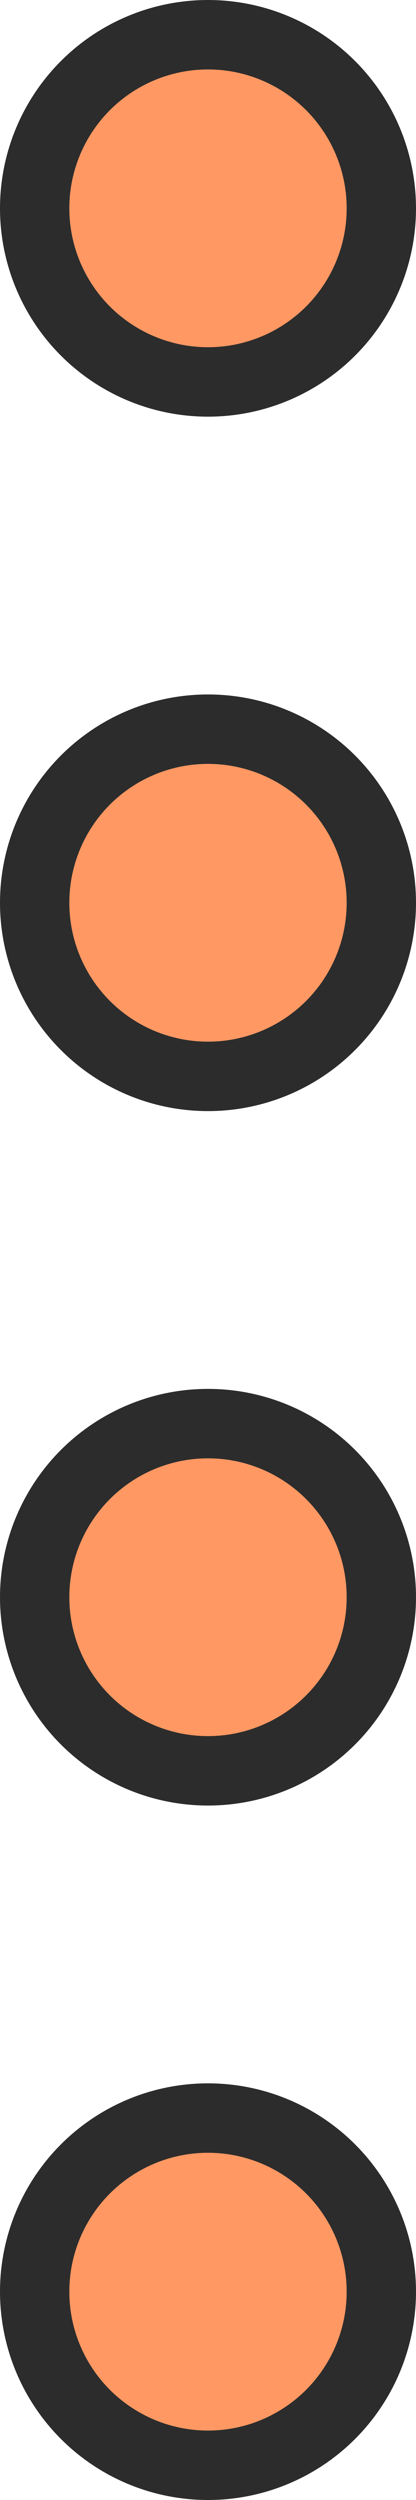 <svg width="24" height="144" viewBox="0 0 24 144" fill="none" xmlns="http://www.w3.org/2000/svg">
<circle cx="12" cy="132" r="10" transform="rotate(-90 12 132)" fill="#FF9863" stroke="#2C2C2C" stroke-width="4"/>
<circle cx="12" cy="92" r="10" transform="rotate(-90 12 92)" fill="#FF9863" stroke="#2C2C2C" stroke-width="4"/>
<circle cx="12" cy="52" r="10" transform="rotate(-90 12 52)" fill="#FF9863" stroke="#2C2C2C" stroke-width="4"/>
<circle cx="12" cy="12" r="10" transform="rotate(-90 12 12)" fill="#FF9863" stroke="#2C2C2C" stroke-width="4"/>
</svg>
